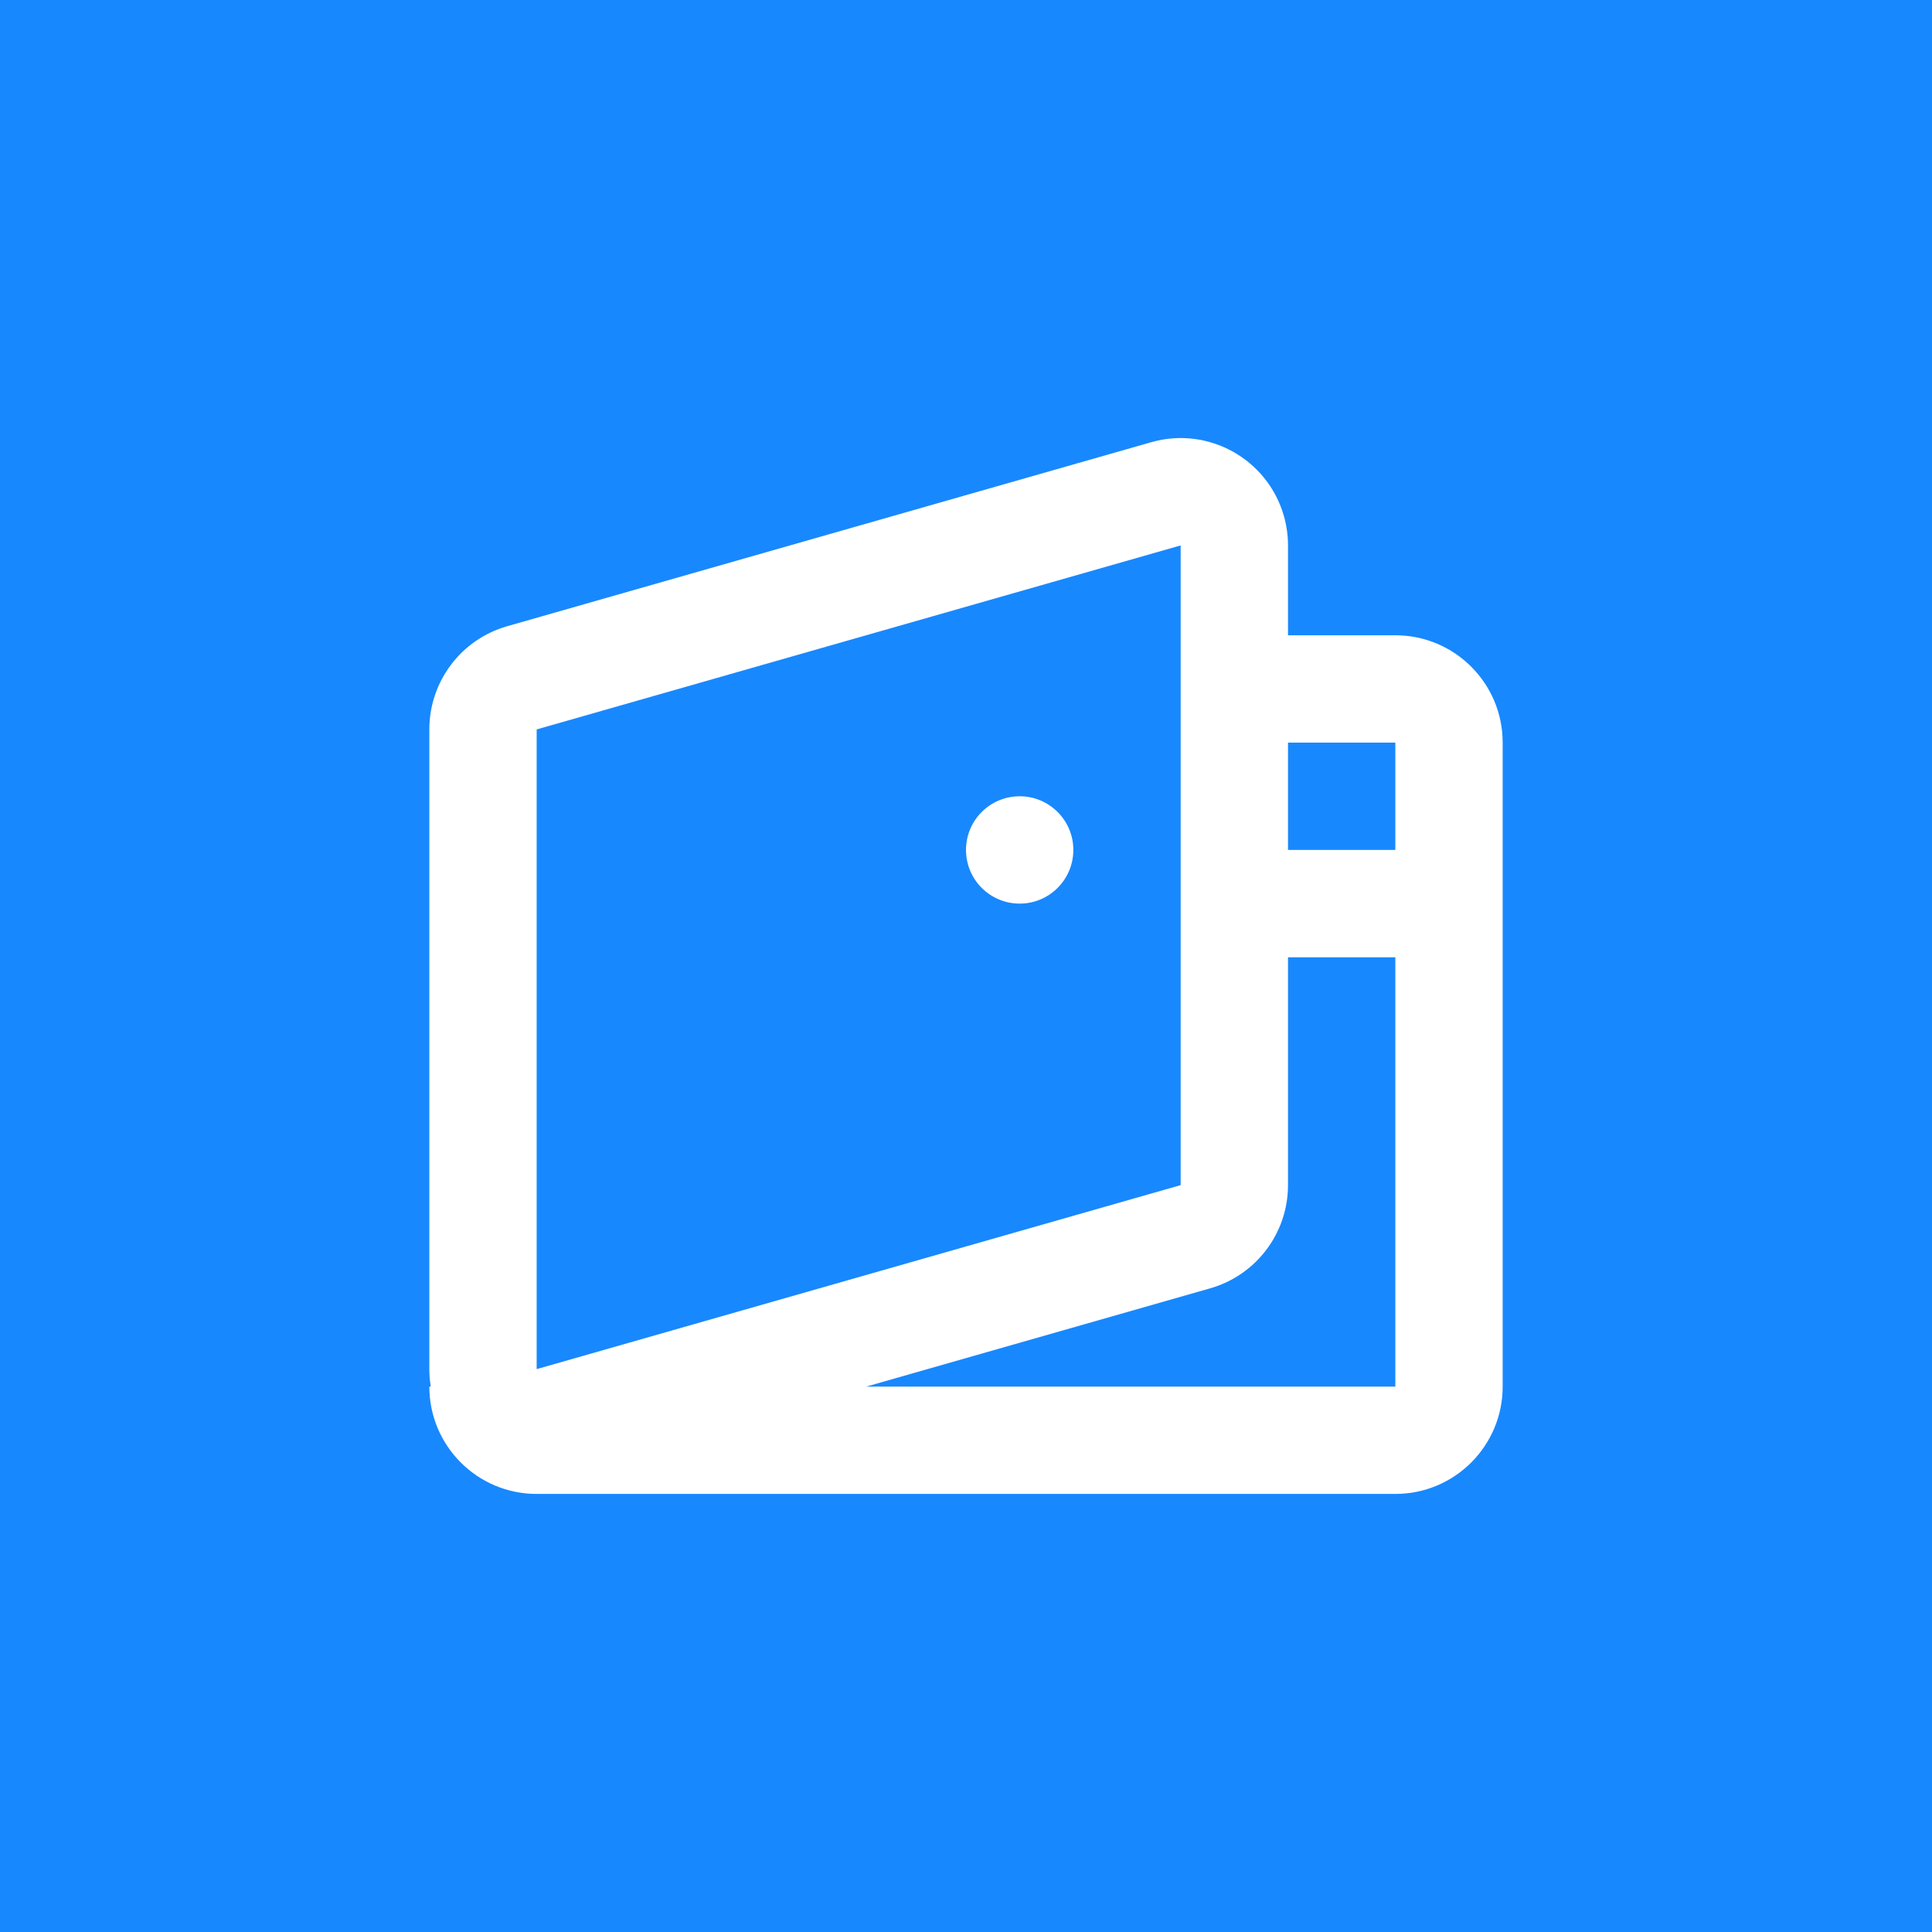 <?xml version="1.0" encoding="UTF-8"?> <svg xmlns="http://www.w3.org/2000/svg" width="300" height="300" viewBox="0 0 300 300" fill="none"> <rect width="300" height="300" fill="#1888FE"></rect> <path fill-rule="evenodd" clip-rule="evenodd" d="M178.755 68.667C187.605 66.138 196.83 71.263 199.359 80.114C199.784 81.603 200 83.144 200 84.693L200 98.645H216.667C225.872 98.645 233.333 106.107 233.333 115.312V215.312C233.333 224.516 225.872 231.978 216.667 231.978H83.333C74.129 231.978 66.667 224.516 66.667 215.312H66.889C66.741 214.415 66.667 213.508 66.667 212.597V113.264C66.667 105.823 71.6 99.283 78.755 97.239L178.755 68.667ZM216.667 115.312H200L200 131.978H216.667V148.645H200L200 184.026C200 191.467 195.067 198.007 187.912 200.051L134.501 215.312H216.667V115.312ZM83.333 113.264V212.597L183.333 184.026V84.692L83.333 113.264ZM166.667 131.978C166.667 136.581 162.936 140.312 158.333 140.312C153.731 140.312 150 136.581 150 131.978C150 127.376 153.731 123.645 158.333 123.645C162.936 123.645 166.667 127.376 166.667 131.978Z" fill="white"></path> </svg> 